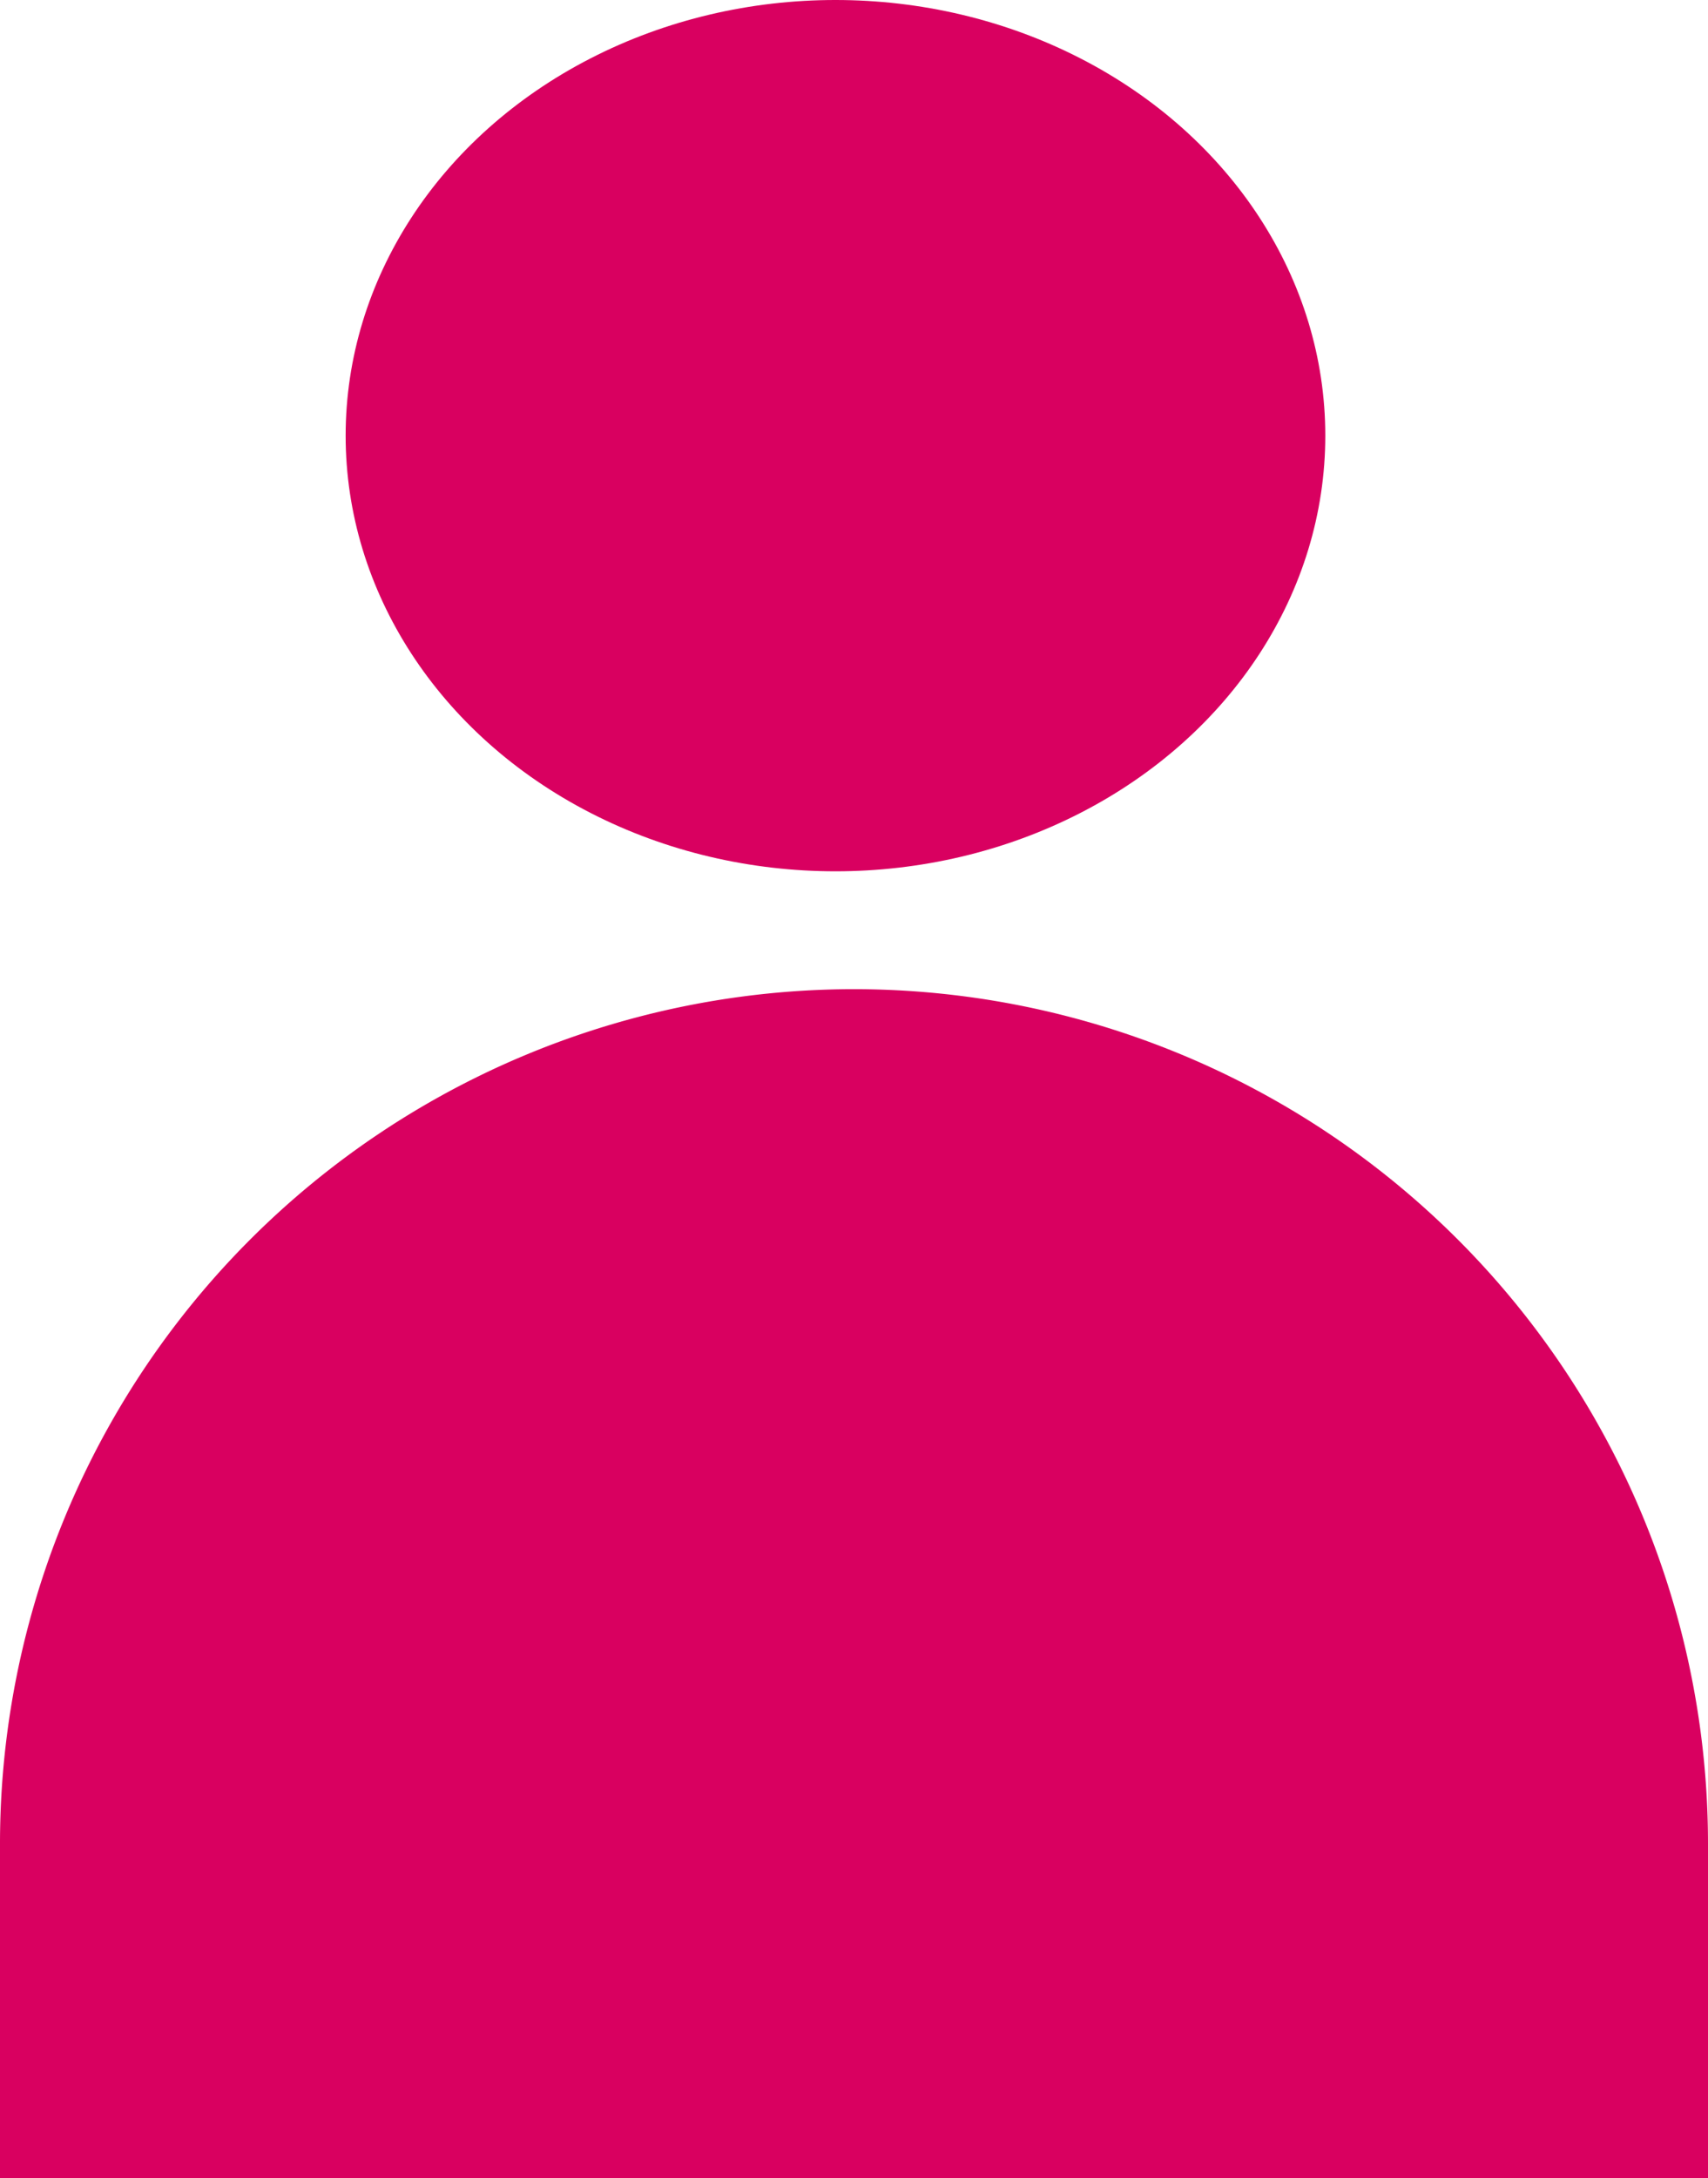 <svg xmlns="http://www.w3.org/2000/svg" width="18.575" height="23.675"><g fill="#d90060"><ellipse cx="5.327" cy="4.735" rx="5.327" ry="4.735" transform="translate(3.759)"/><path d="M18.575 23.675H0v-3.636a9.29 9.29 0 0 1 9.288-9.288 9.29 9.29 0 0 1 9.287 9.288z"/></g></svg>